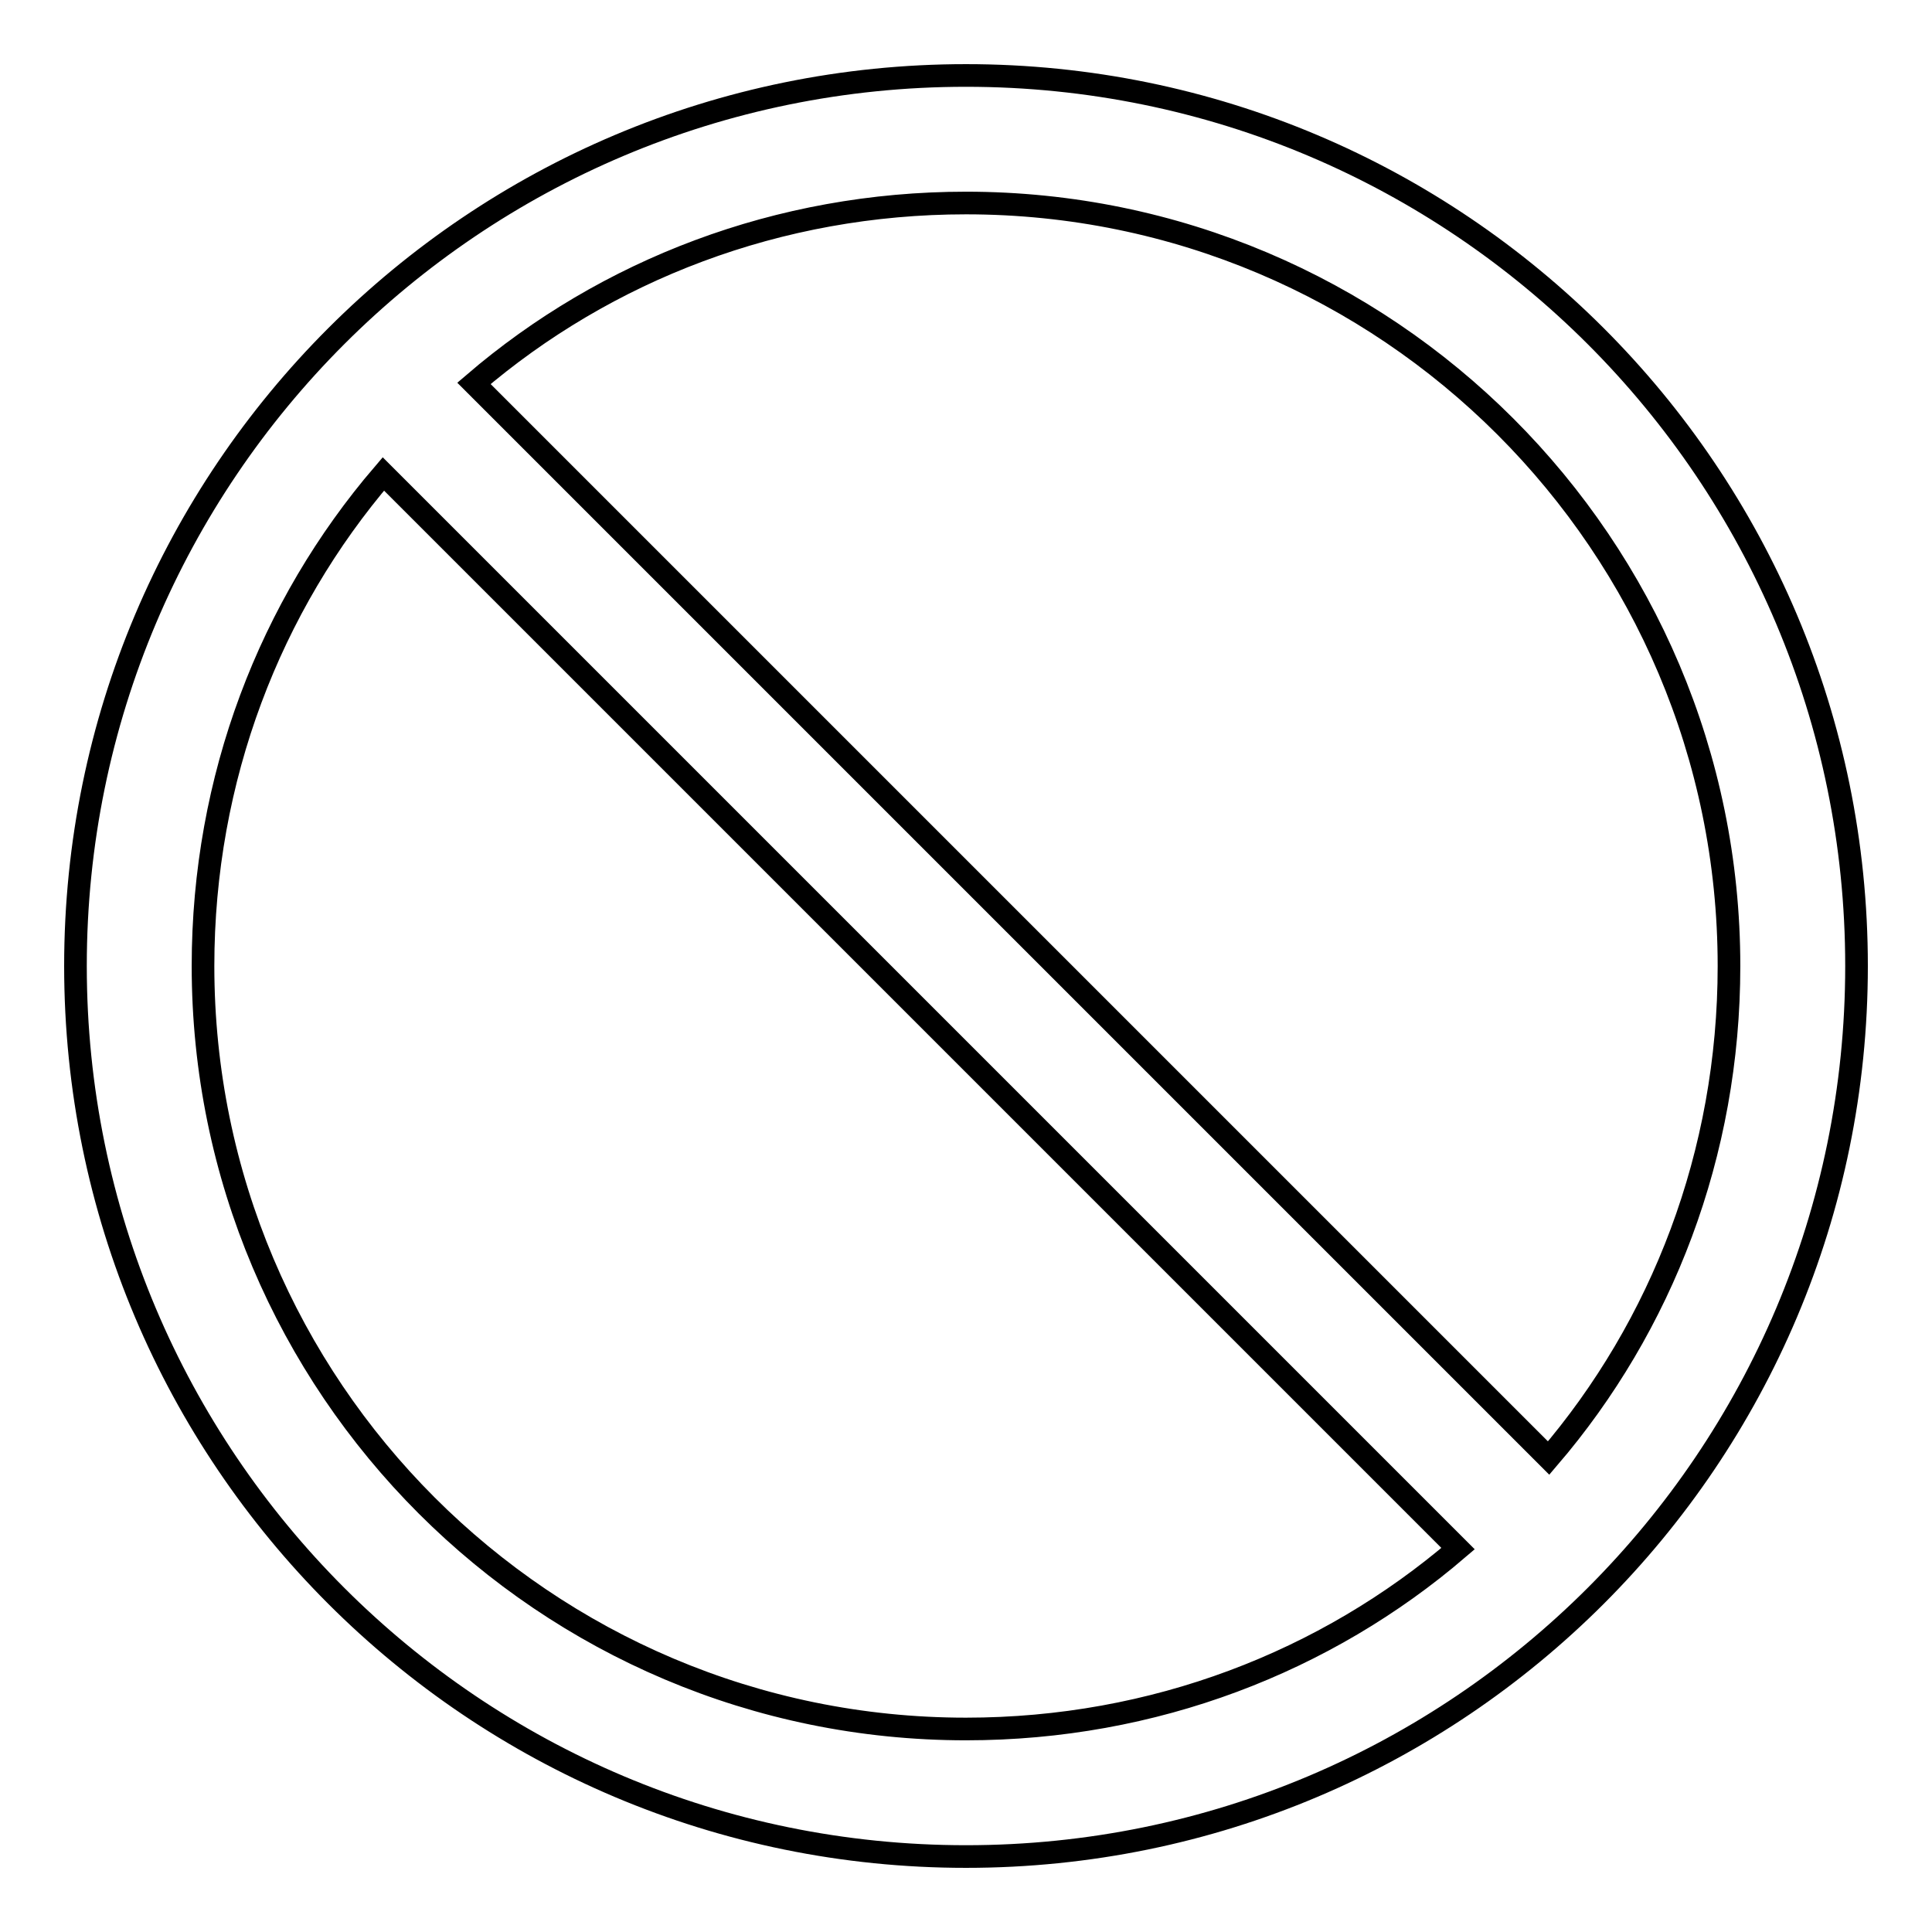 <?xml version="1.0" encoding="utf-8"?>
<!-- Svg Vector Icons : http://www.onlinewebfonts.com/icon -->
<!DOCTYPE svg PUBLIC "-//W3C//DTD SVG 1.1//EN" "http://www.w3.org/Graphics/SVG/1.1/DTD/svg11.dtd">
<svg version="1.1" xmlns="http://www.w3.org/2000/svg" xmlns:xlink="http://www.w3.org/1999/xlink" x="0px" y="0px" viewBox="0 0 256 256" enable-background="new 0 0 256 256" xml:space="preserve">
<g><g><path stroke-width="3" fill-opacity="0" stroke="#000000"  d="M128,10C62.8,10,10,62.8,10,128c0,65.2,52.8,118,118,118c65.2,0,118-52.8,118-118C246,62.8,193.2,10,128,10z M128,229.1c-55.8,0-101.1-45.3-101.1-101.1c0-24.9,8.9-47.7,23.9-65.2l142.4,142.4C175.7,220.2,152.9,229.1,128,229.1z M205.2,193.2L62.8,50.8c17.5-15,40.3-23.9,65.2-23.9c55.8,0,101.1,45.3,101.1,101.1C229.1,152.9,220.2,175.7,205.2,193.2z"/></g></g>
</svg>